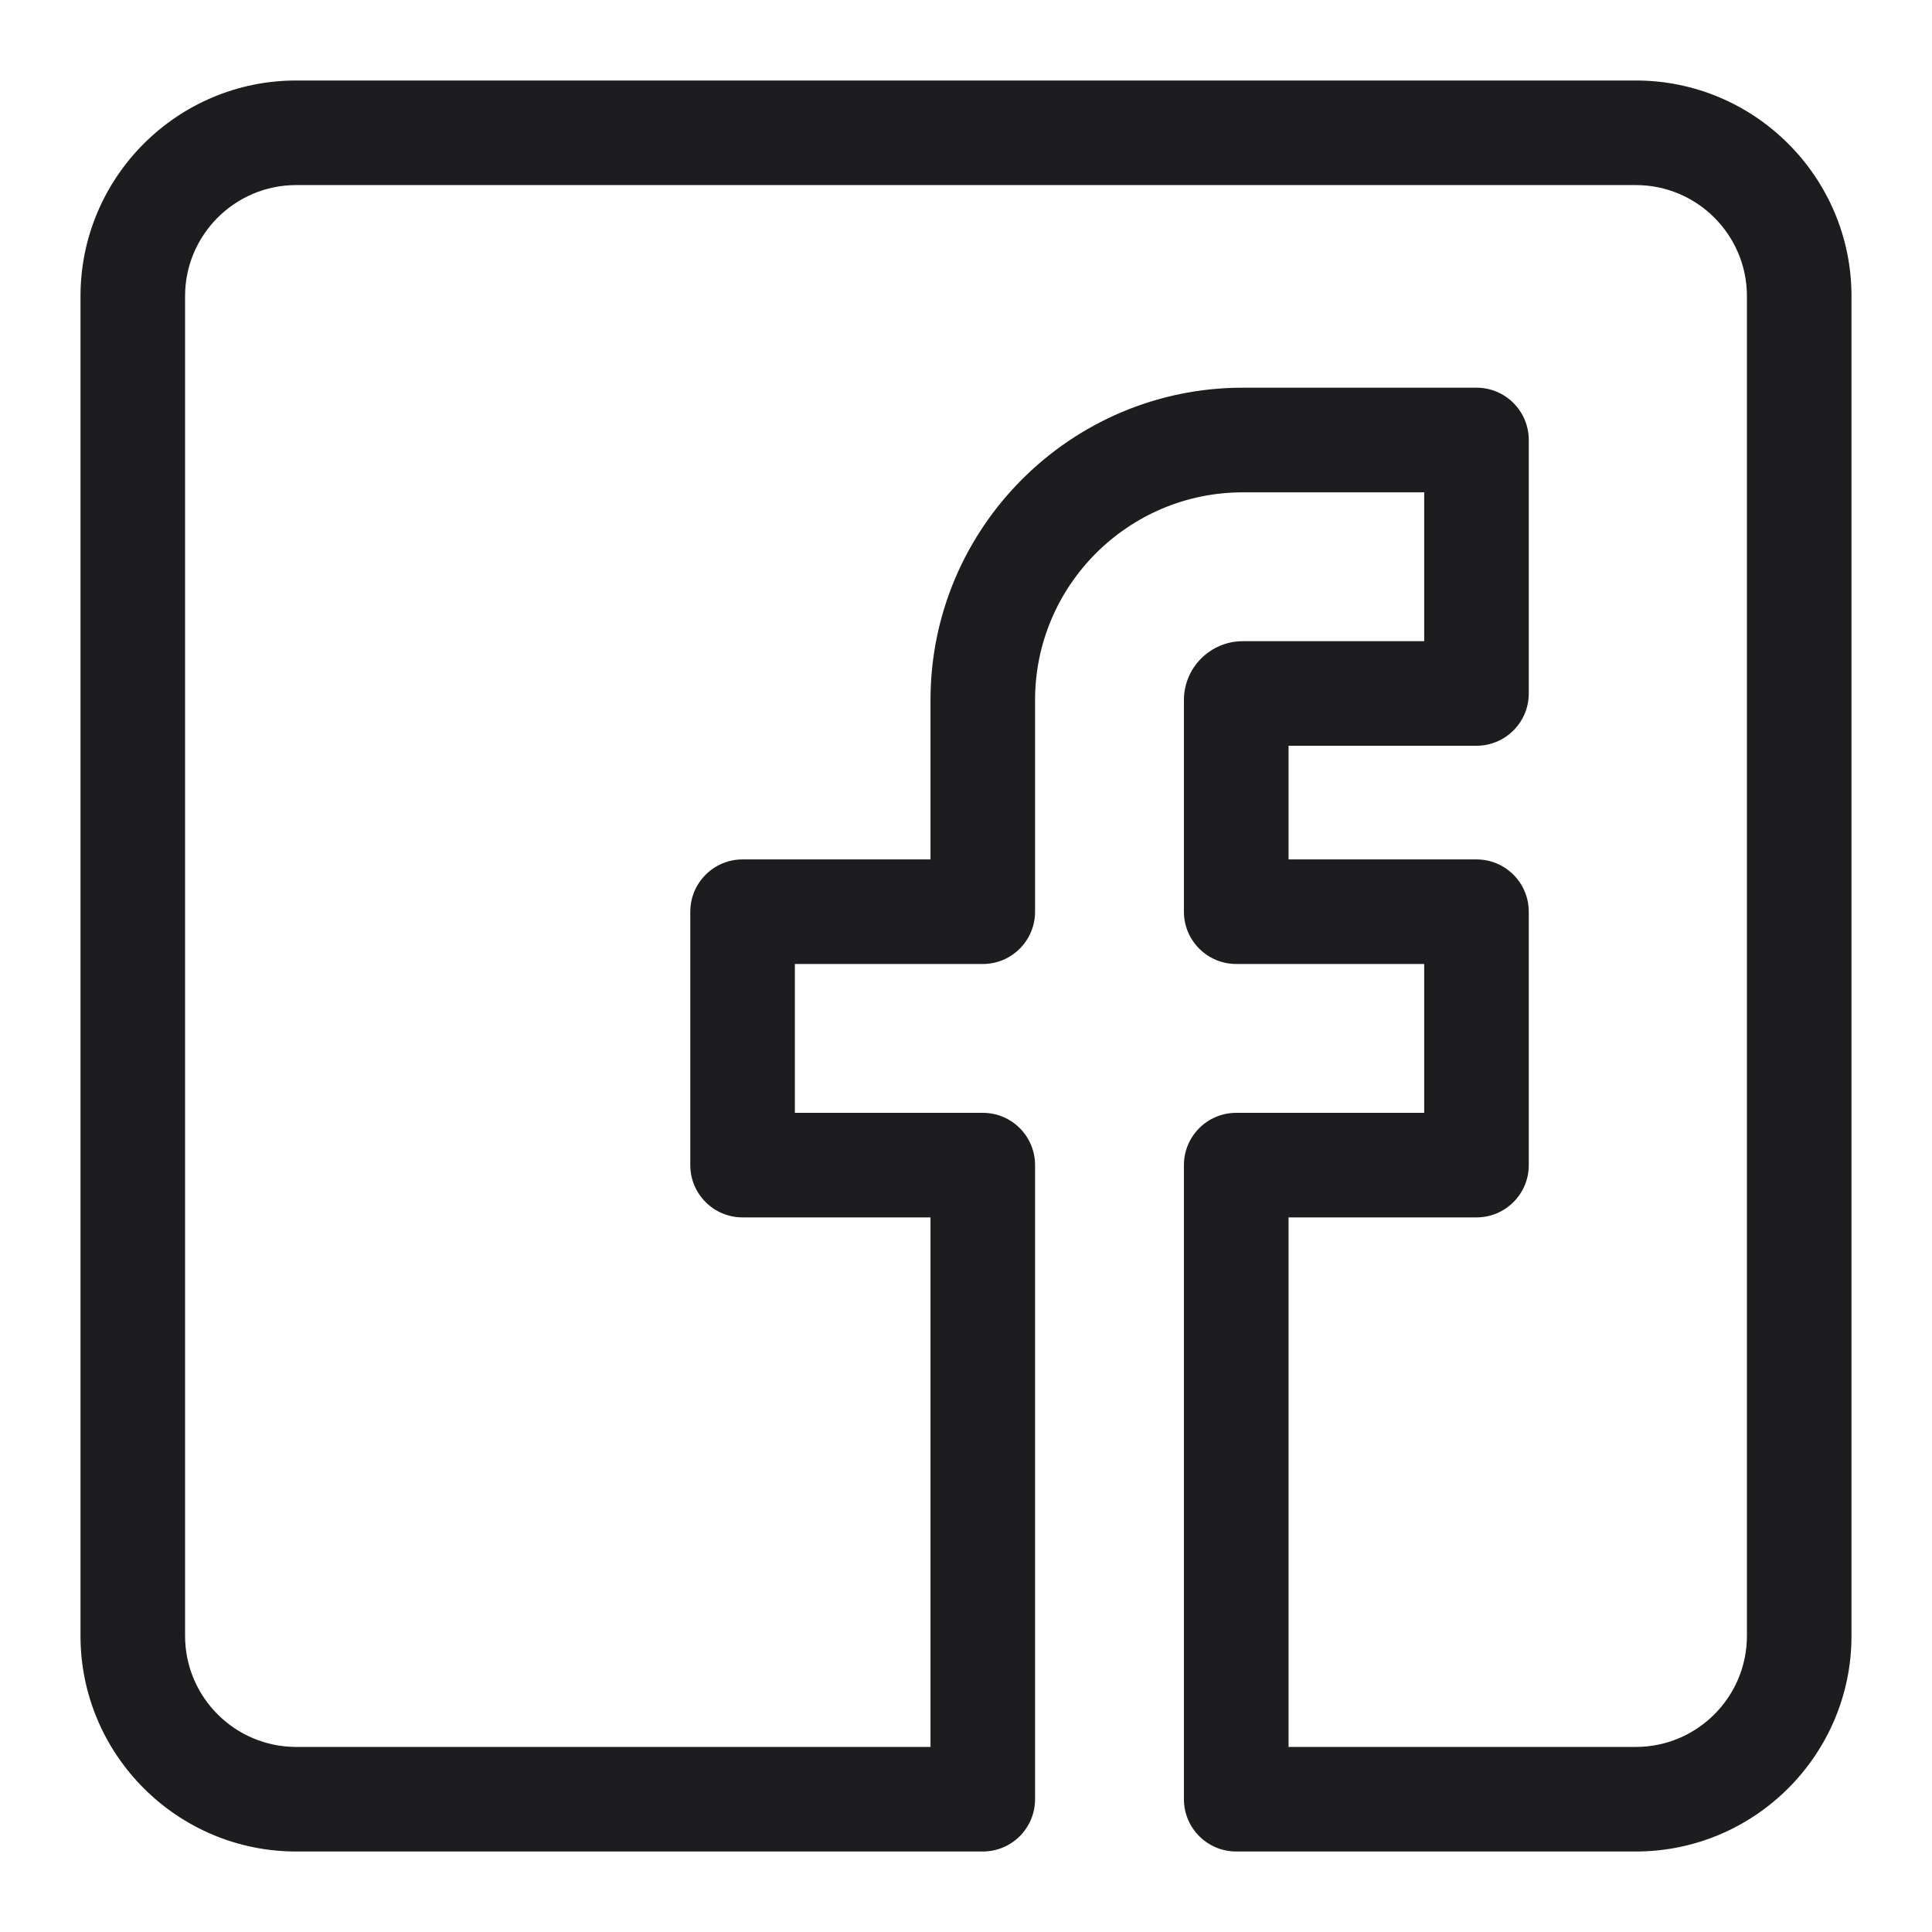 <svg width="24" height="24" viewBox="0 0 24 24" fill="none" xmlns="http://www.w3.org/2000/svg">
<g clip-path="url(#clip0_152_492)">
<path d="M20.321 1H3.679C2.202 1 1 2.202 1 3.679V20.321C1 21.798 2.202 23 3.679 23H12.209C12.568 23 12.858 22.709 12.858 22.35V14.474C12.858 14.115 12.568 13.824 12.209 13.824H9.874V11.975H12.209C12.568 11.975 12.858 11.684 12.858 11.325V8.696C12.858 7.273 14.016 6.116 15.439 6.116H17.692V7.965H15.439C15.036 7.965 14.707 8.293 14.707 8.696V11.326C14.707 11.684 14.998 11.975 15.357 11.975H17.692V13.824H15.357C14.998 13.824 14.707 14.115 14.707 14.474V22.35C14.707 22.709 14.998 23 15.357 23H20.321C21.798 23 23 21.798 23 20.321V3.679C23 2.202 21.798 1 20.321 1ZM21.701 20.321C21.701 21.082 21.082 21.701 20.321 21.701H16.007H16.007V15.123H18.342C18.7 15.123 18.991 14.832 18.991 14.474V11.326C18.991 10.967 18.7 10.676 18.342 10.676H16.007V9.264H18.342C18.7 9.264 18.991 8.973 18.991 8.614V5.466C18.991 5.107 18.7 4.816 18.342 4.816H15.439C13.3 4.816 11.559 6.557 11.559 8.696V10.676H9.224C8.866 10.676 8.575 10.967 8.575 11.326V14.474C8.575 14.832 8.866 15.123 9.224 15.123H11.559V21.701H3.679C2.918 21.701 2.299 21.082 2.299 20.321V3.679C2.299 2.918 2.918 2.299 3.679 2.299H20.321C21.082 2.299 21.701 2.918 21.701 3.679V20.321Z" fill="#1D1D1F"/>
</g>
<defs>
<clipPath id="clip0_152_492">
<rect width="22" height="22" fill="white" transform="translate(1 1)"/>
</clipPath>
</defs>
</svg>
